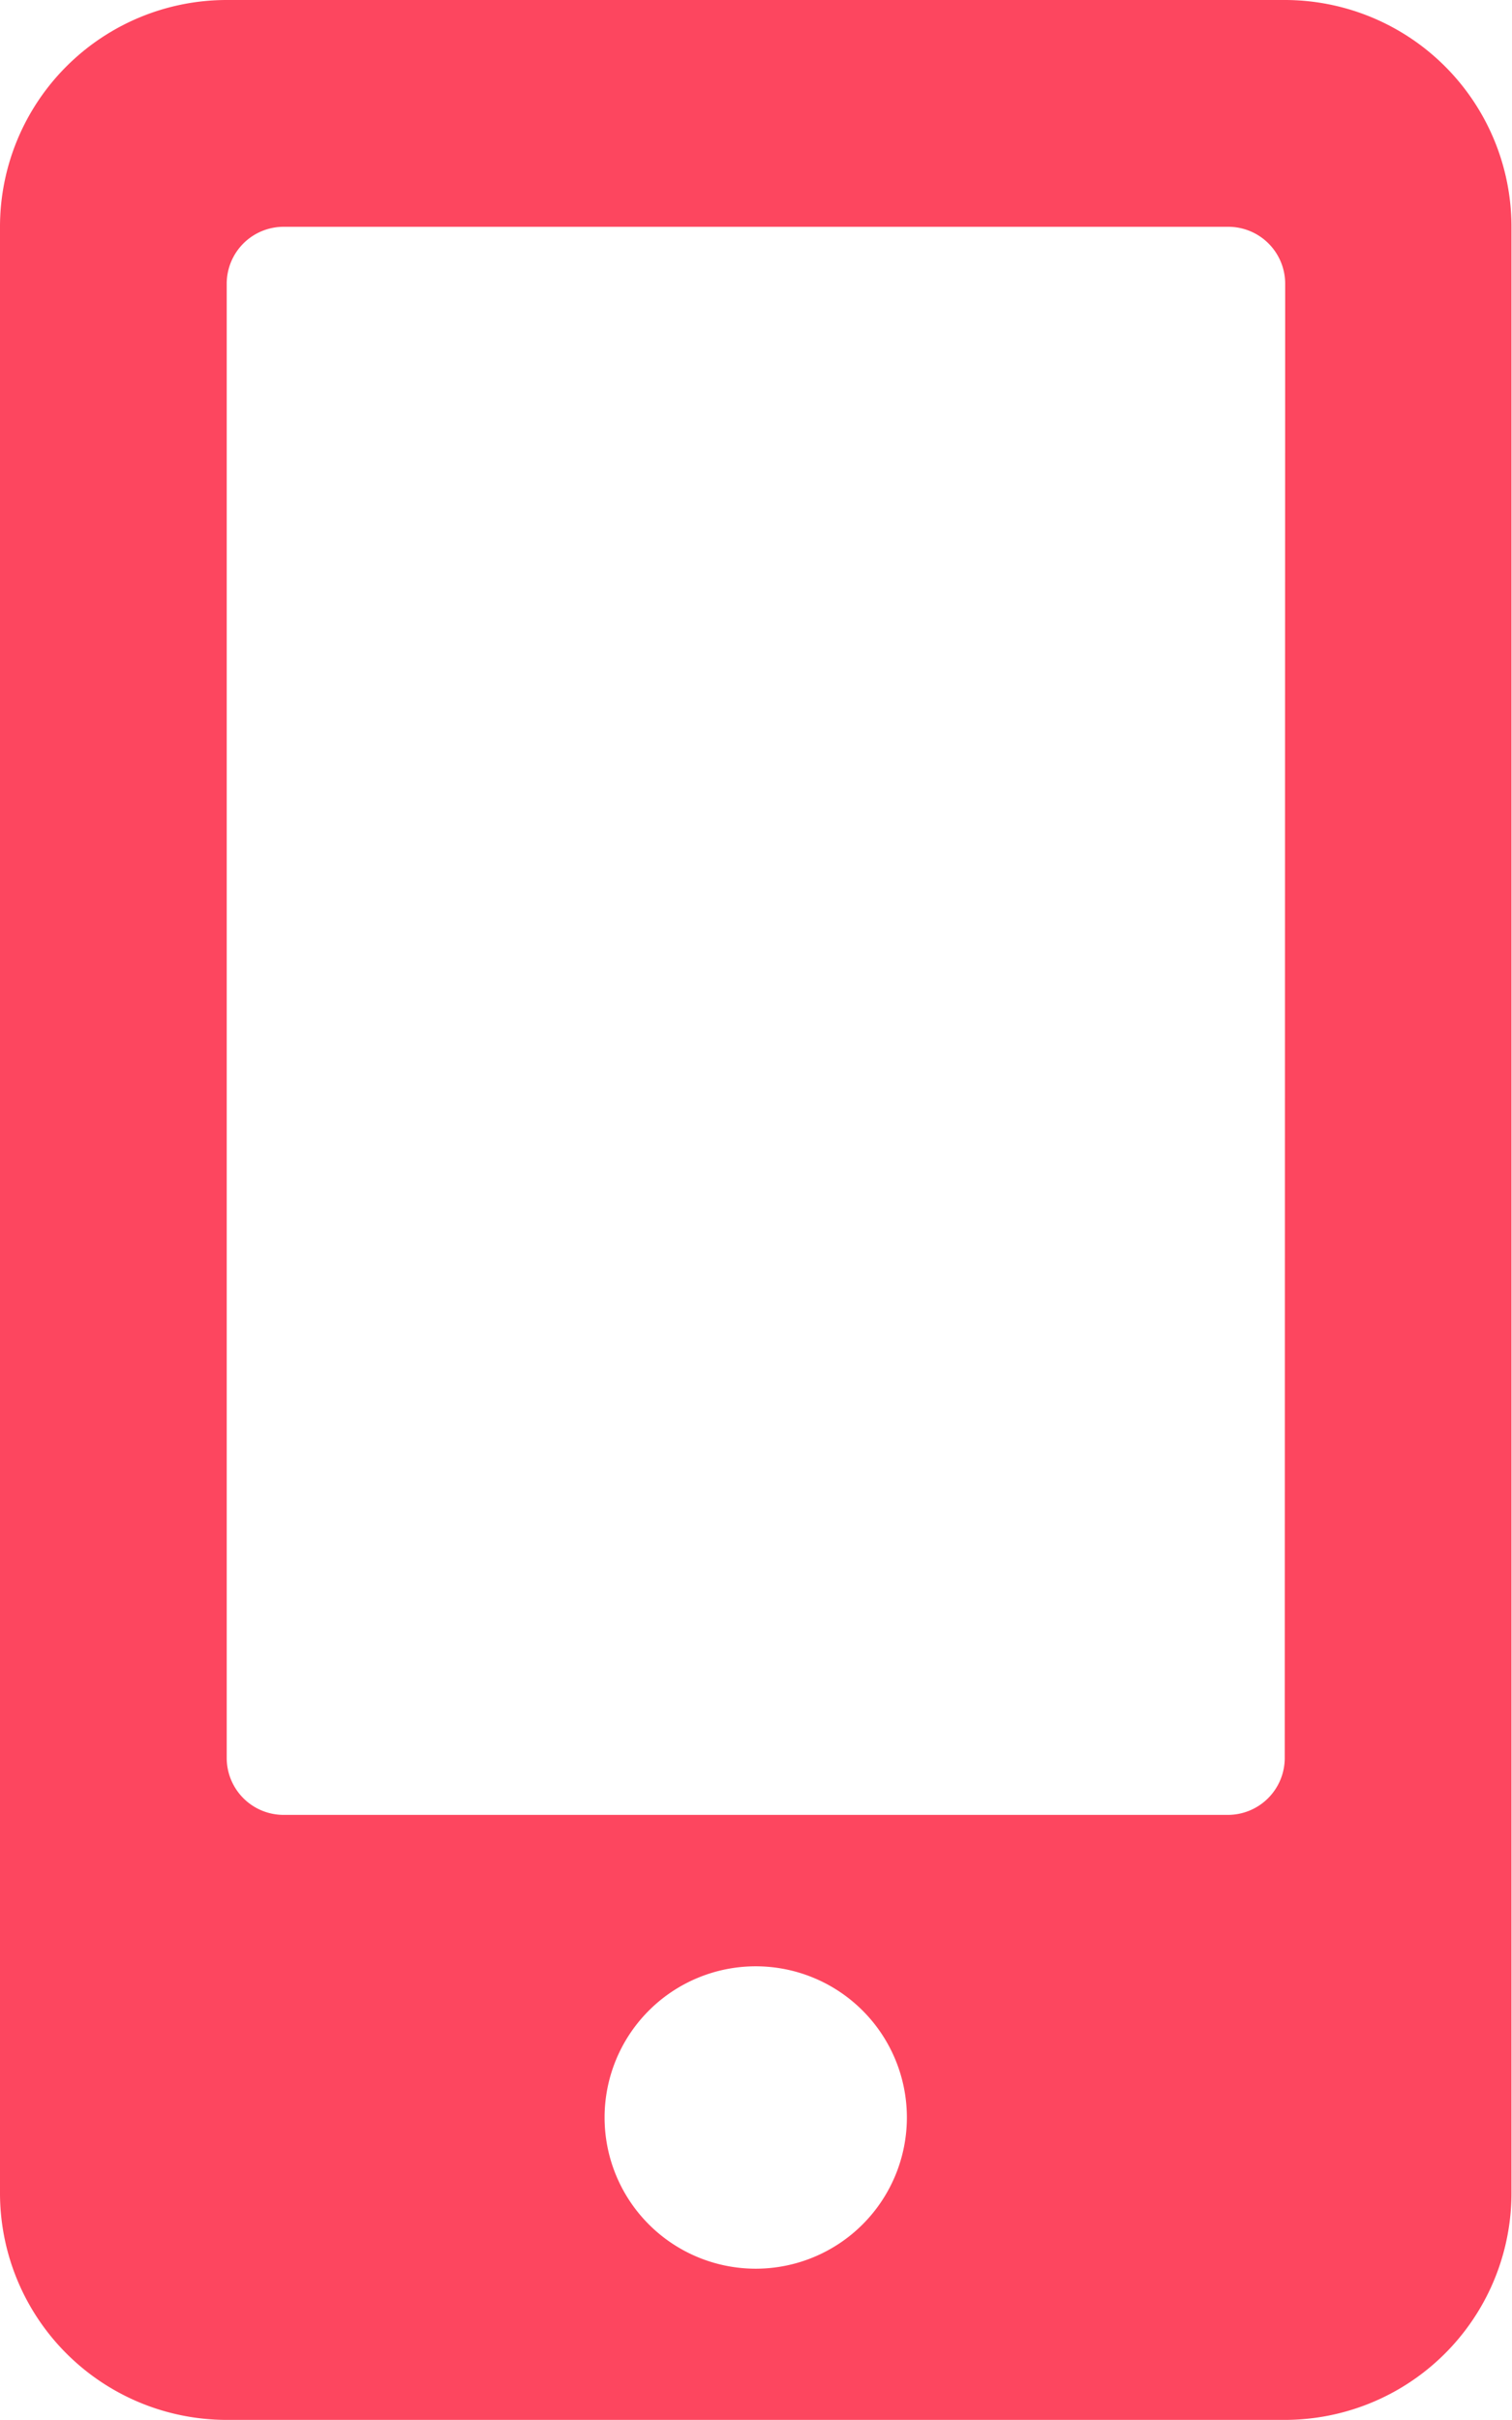 <svg xmlns="http://www.w3.org/2000/svg" width="14.005" height="22.407" viewBox="0 0 14.005 22.407">
  <path id="mobile-alt" d="M11.9,0H2.1A2.1,2.1,0,0,0,0,2.1V20.307a2.1,2.1,0,0,0,2.1,2.1h9.8a2.1,2.1,0,0,0,2.1-2.1V2.1A2.1,2.1,0,0,0,11.9,0ZM7,21.007a1.4,1.4,0,1,1,1.4-1.4A1.4,1.4,0,0,1,7,21.007Zm4.9-4.727a.527.527,0,0,1-.525.525H2.626A.527.527,0,0,1,2.1,16.28V2.626A.527.527,0,0,1,2.626,2.1h8.753a.527.527,0,0,1,.525.525Z" fill="#fd465f"/>
</svg>
